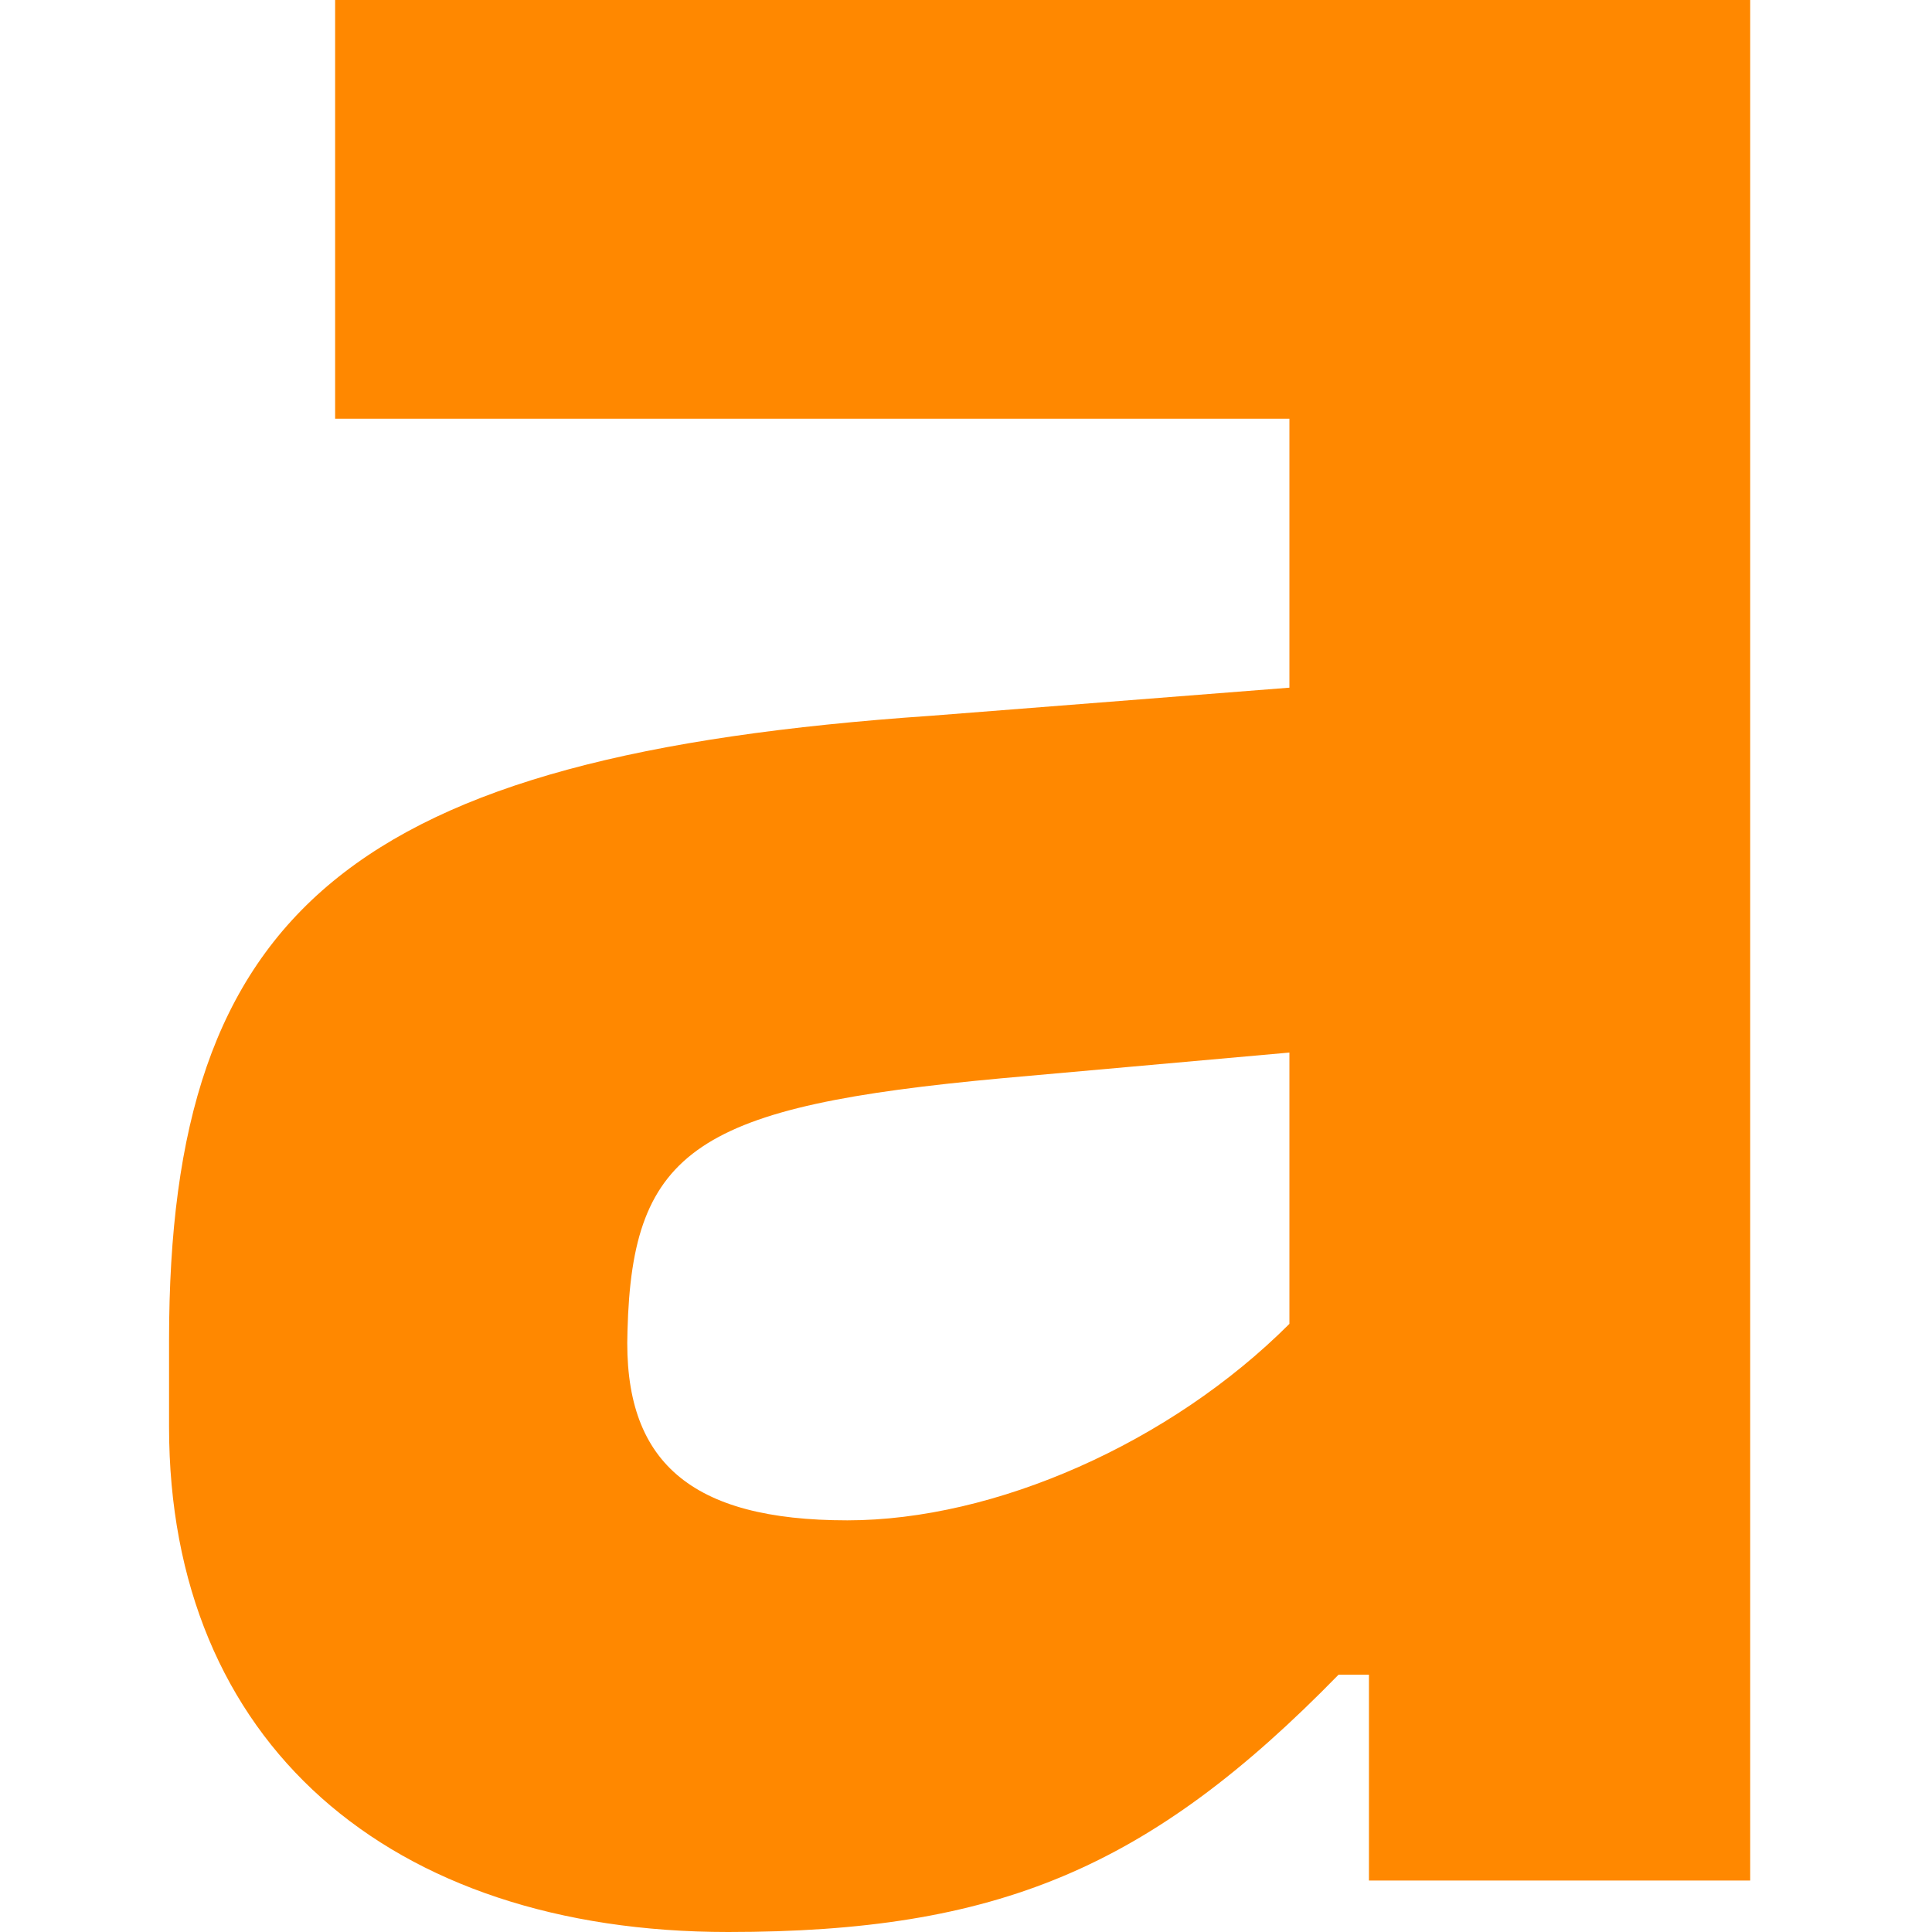 <?xml version="1.0" encoding="utf-8"?>
<svg xmlns="http://www.w3.org/2000/svg" fill="none" height="80" viewBox="0 0 80 80" width="80">
<path d="M13.877 17.337H53.392V28.475L38.574 29.637C14.555 31.283 7 37.675 7 55.496V59.08C7 72.155 16.104 80 30.148 80C41.286 80 47.581 77.385 55.426 69.346H56.685V77.869H72.472V0H13.877V17.337ZM53.392 54.818C48.453 59.758 41.189 62.954 35.087 62.954C28.598 62.954 25.789 60.533 25.983 55.109C26.177 47.554 28.889 45.811 41.479 44.649L53.392 43.584V54.818Z" fill="#FF8800"/>
</svg>